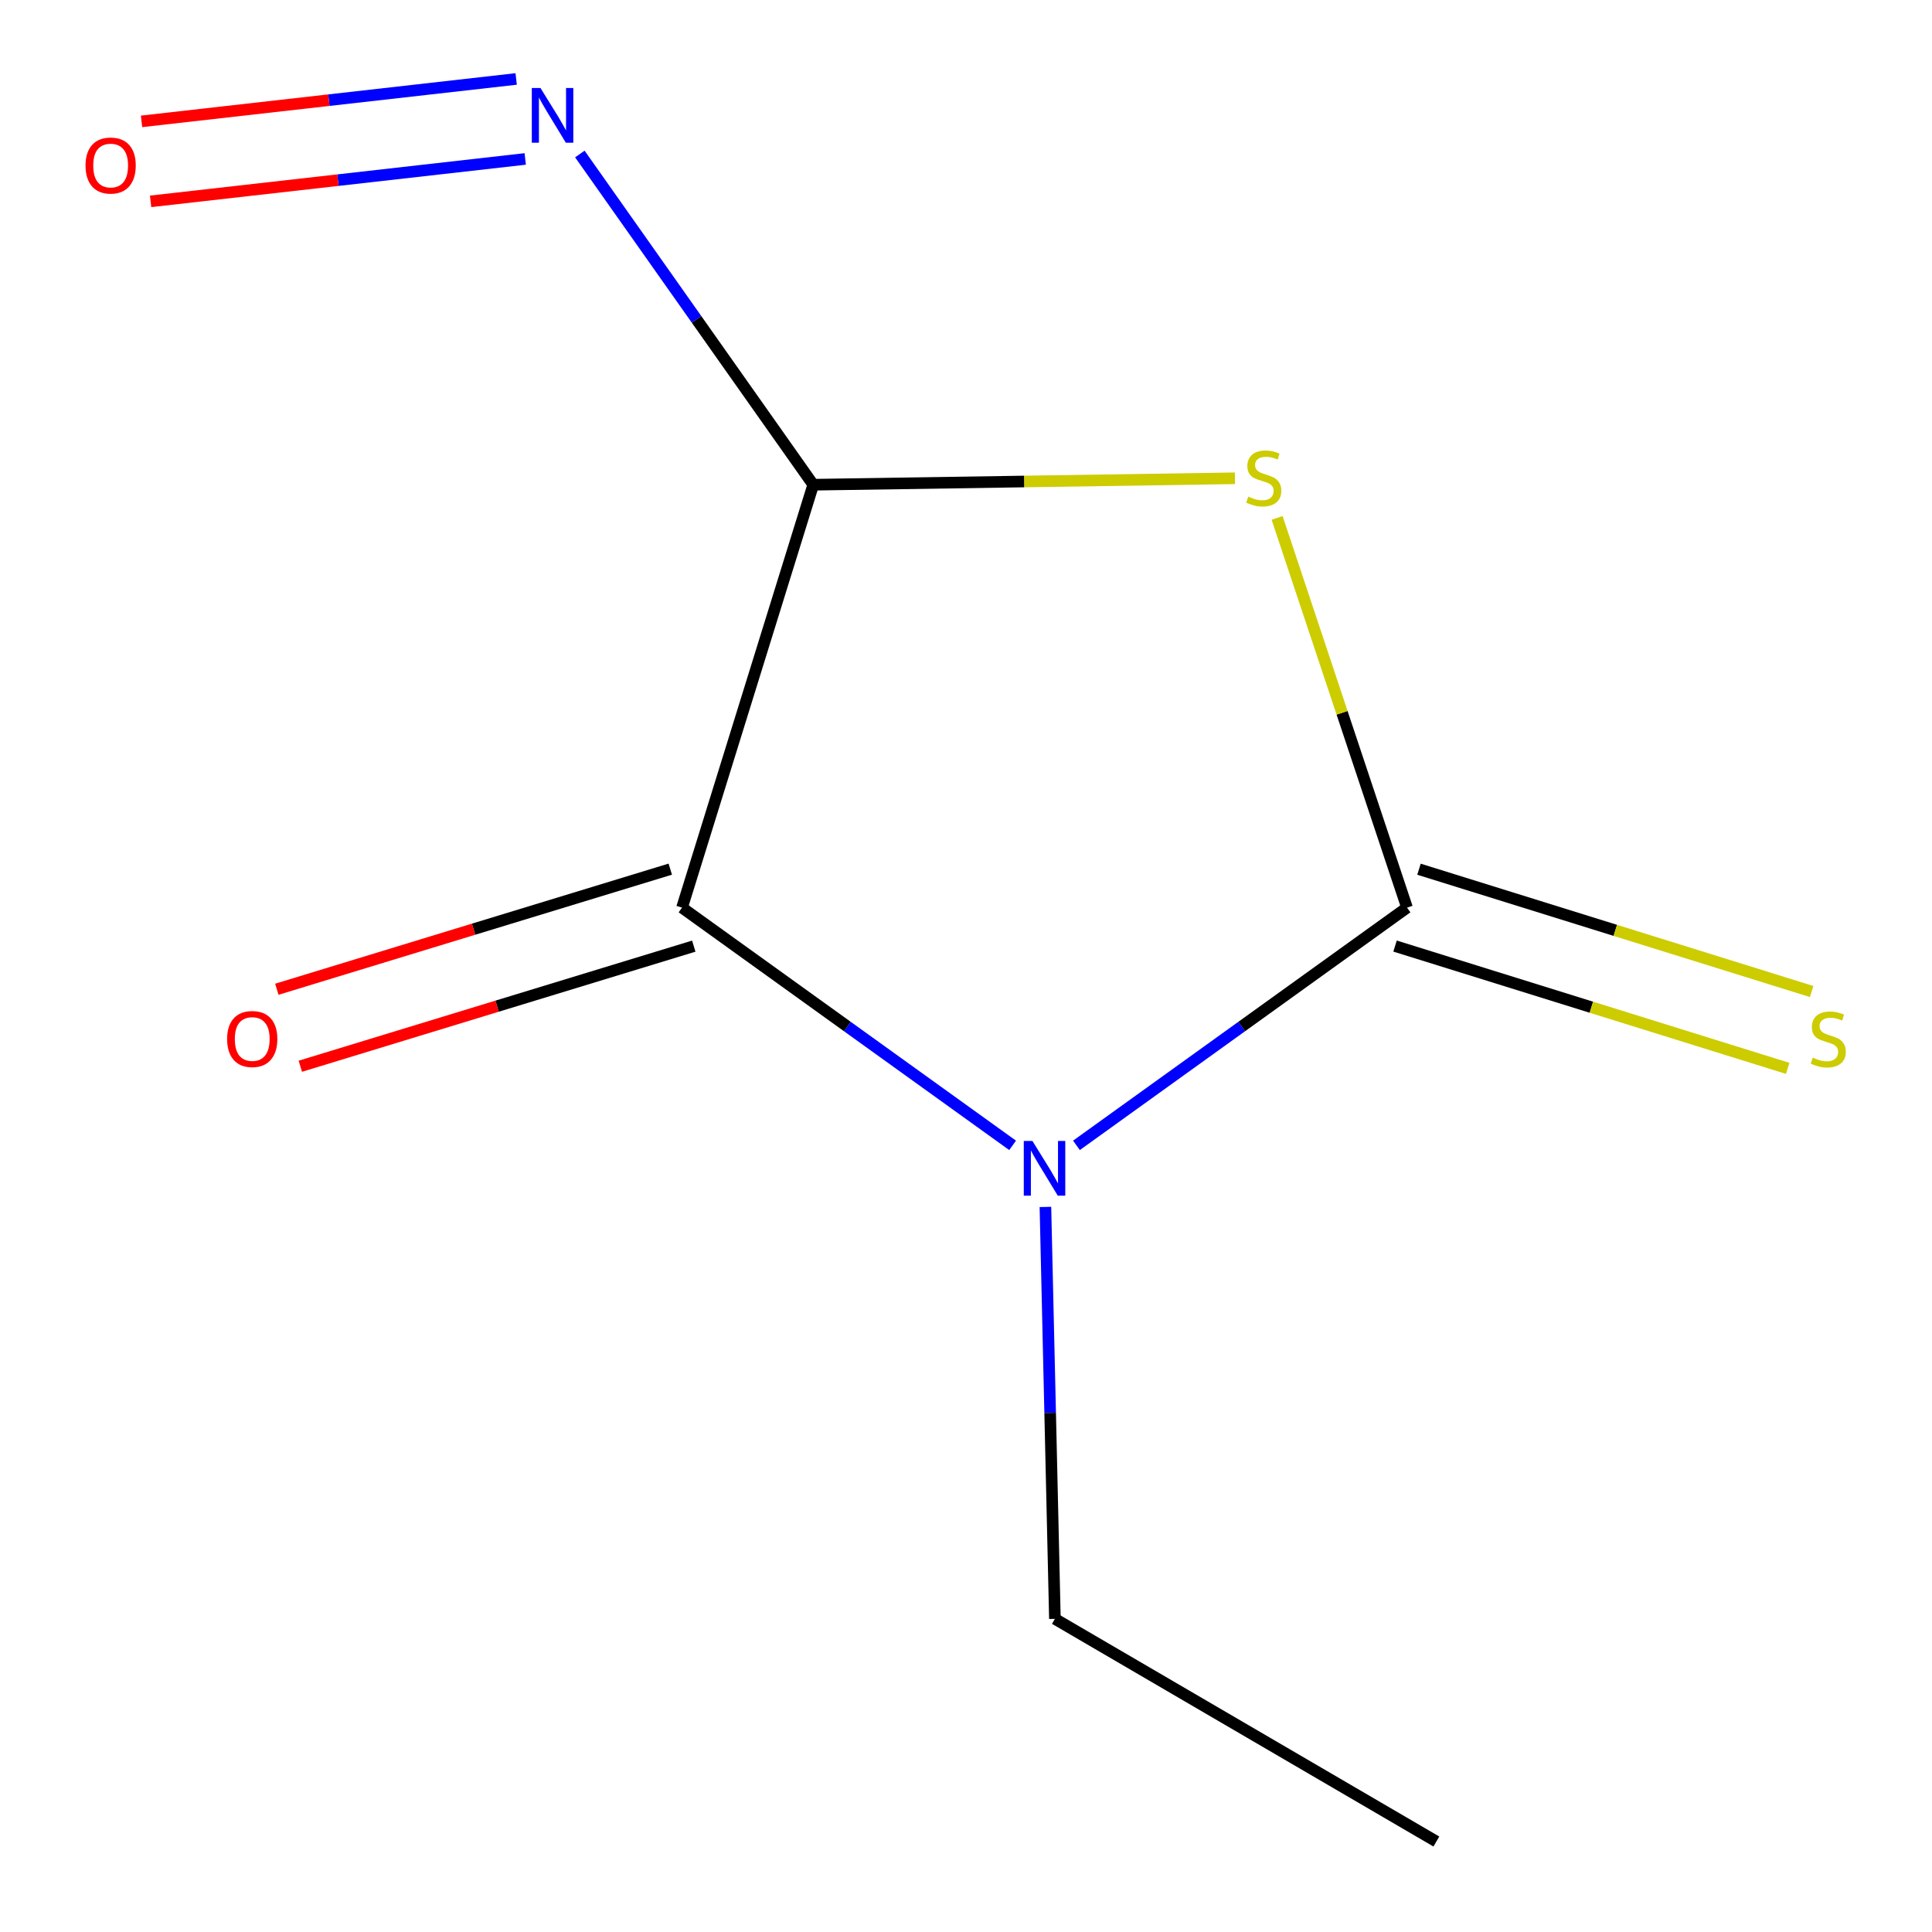 <?xml version='1.0' encoding='iso-8859-1'?>
<svg version='1.1' baseProfile='full'
              xmlns='http://www.w3.org/2000/svg'
                      xmlns:rdkit='http://www.rdkit.org/xml'
                      xmlns:xlink='http://www.w3.org/1999/xlink'
                  xml:space='preserve'
width='1000px' height='1000px' viewBox='0 0 1000 1000'>
<!-- END OF HEADER -->
<rect style='opacity:1.0;fill:#FFFFFF;stroke:none' width='1000' height='1000' x='0' y='0'> </rect>
<path class='bond-0' d='M 557.162,592.838 L 642.718,531.315' style='fill:none;fill-rule:evenodd;stroke:#0000FF;stroke-width:6px;stroke-linecap:butt;stroke-linejoin:miter;stroke-opacity:1' />
<path class='bond-0' d='M 642.718,531.315 L 728.273,469.792' style='fill:none;fill-rule:evenodd;stroke:#000000;stroke-width:6px;stroke-linecap:butt;stroke-linejoin:miter;stroke-opacity:1' />
<path class='bond-1' d='M 524.127,592.838 L 438.572,531.315' style='fill:none;fill-rule:evenodd;stroke:#0000FF;stroke-width:6px;stroke-linecap:butt;stroke-linejoin:miter;stroke-opacity:1' />
<path class='bond-1' d='M 438.572,531.315 L 353.016,469.792' style='fill:none;fill-rule:evenodd;stroke:#000000;stroke-width:6px;stroke-linecap:butt;stroke-linejoin:miter;stroke-opacity:1' />
<path class='bond-2' d='M 541.105,624.707 L 543.56,731.314' style='fill:none;fill-rule:evenodd;stroke:#0000FF;stroke-width:6px;stroke-linecap:butt;stroke-linejoin:miter;stroke-opacity:1' />
<path class='bond-2' d='M 543.56,731.314 L 546.015,837.921' style='fill:none;fill-rule:evenodd;stroke:#000000;stroke-width:6px;stroke-linecap:butt;stroke-linejoin:miter;stroke-opacity:1' />
<path class='bond-3' d='M 728.273,469.792 L 694.65,368.931' style='fill:none;fill-rule:evenodd;stroke:#000000;stroke-width:6px;stroke-linecap:butt;stroke-linejoin:miter;stroke-opacity:1' />
<path class='bond-3' d='M 694.65,368.931 L 661.026,268.07' style='fill:none;fill-rule:evenodd;stroke:#CCCC00;stroke-width:6px;stroke-linecap:butt;stroke-linejoin:miter;stroke-opacity:1' />
<path class='bond-4' d='M 722.078,489.682 L 823.694,521.335' style='fill:none;fill-rule:evenodd;stroke:#000000;stroke-width:6px;stroke-linecap:butt;stroke-linejoin:miter;stroke-opacity:1' />
<path class='bond-4' d='M 823.694,521.335 L 925.31,552.988' style='fill:none;fill-rule:evenodd;stroke:#CCCC00;stroke-width:6px;stroke-linecap:butt;stroke-linejoin:miter;stroke-opacity:1' />
<path class='bond-4' d='M 734.469,449.903 L 836.085,481.556' style='fill:none;fill-rule:evenodd;stroke:#000000;stroke-width:6px;stroke-linecap:butt;stroke-linejoin:miter;stroke-opacity:1' />
<path class='bond-4' d='M 836.085,481.556 L 937.701,513.209' style='fill:none;fill-rule:evenodd;stroke:#CCCC00;stroke-width:6px;stroke-linecap:butt;stroke-linejoin:miter;stroke-opacity:1' />
<path class='bond-5' d='M 639.201,247.556 L 530.065,249.224' style='fill:none;fill-rule:evenodd;stroke:#CCCC00;stroke-width:6px;stroke-linecap:butt;stroke-linejoin:miter;stroke-opacity:1' />
<path class='bond-5' d='M 530.065,249.224 L 420.929,250.892' style='fill:none;fill-rule:evenodd;stroke:#000000;stroke-width:6px;stroke-linecap:butt;stroke-linejoin:miter;stroke-opacity:1' />
<path class='bond-6' d='M 420.929,250.892 L 353.016,469.792' style='fill:none;fill-rule:evenodd;stroke:#000000;stroke-width:6px;stroke-linecap:butt;stroke-linejoin:miter;stroke-opacity:1' />
<path class='bond-7' d='M 420.929,250.892 L 360.528,165.301' style='fill:none;fill-rule:evenodd;stroke:#000000;stroke-width:6px;stroke-linecap:butt;stroke-linejoin:miter;stroke-opacity:1' />
<path class='bond-7' d='M 360.528,165.301 L 300.127,79.709' style='fill:none;fill-rule:evenodd;stroke:#0000FF;stroke-width:6px;stroke-linecap:butt;stroke-linejoin:miter;stroke-opacity:1' />
<path class='bond-8' d='M 346.934,449.868 L 245.109,480.953' style='fill:none;fill-rule:evenodd;stroke:#000000;stroke-width:6px;stroke-linecap:butt;stroke-linejoin:miter;stroke-opacity:1' />
<path class='bond-8' d='M 245.109,480.953 L 143.284,512.037' style='fill:none;fill-rule:evenodd;stroke:#FF0000;stroke-width:6px;stroke-linecap:butt;stroke-linejoin:miter;stroke-opacity:1' />
<path class='bond-8' d='M 359.099,489.717 L 257.274,520.802' style='fill:none;fill-rule:evenodd;stroke:#000000;stroke-width:6px;stroke-linecap:butt;stroke-linejoin:miter;stroke-opacity:1' />
<path class='bond-8' d='M 257.274,520.802 L 155.449,551.886' style='fill:none;fill-rule:evenodd;stroke:#FF0000;stroke-width:6px;stroke-linecap:butt;stroke-linejoin:miter;stroke-opacity:1' />
<path class='bond-9' d='M 267.167,40.867 L 170.216,51.845' style='fill:none;fill-rule:evenodd;stroke:#0000FF;stroke-width:6px;stroke-linecap:butt;stroke-linejoin:miter;stroke-opacity:1' />
<path class='bond-9' d='M 170.216,51.845 L 73.264,62.824' style='fill:none;fill-rule:evenodd;stroke:#FF0000;stroke-width:6px;stroke-linecap:butt;stroke-linejoin:miter;stroke-opacity:1' />
<path class='bond-9' d='M 271.855,82.267 L 174.904,93.245' style='fill:none;fill-rule:evenodd;stroke:#0000FF;stroke-width:6px;stroke-linecap:butt;stroke-linejoin:miter;stroke-opacity:1' />
<path class='bond-9' d='M 174.904,93.245 L 77.952,104.224' style='fill:none;fill-rule:evenodd;stroke:#FF0000;stroke-width:6px;stroke-linecap:butt;stroke-linejoin:miter;stroke-opacity:1' />
<path class='bond-10' d='M 546.015,837.921 L 743.458,953.169' style='fill:none;fill-rule:evenodd;stroke:#000000;stroke-width:6px;stroke-linecap:butt;stroke-linejoin:miter;stroke-opacity:1' />
<path  class='atom-0' d='M 534.385 590.556
L 543.665 605.556
Q 544.585 607.036, 546.065 609.716
Q 547.545 612.396, 547.625 612.556
L 547.625 590.556
L 551.385 590.556
L 551.385 618.876
L 547.505 618.876
L 537.545 602.476
Q 536.385 600.556, 535.145 598.356
Q 533.945 596.156, 533.585 595.476
L 533.585 618.876
L 529.905 618.876
L 529.905 590.556
L 534.385 590.556
' fill='#0000FF'/>
<path  class='atom-2' d='M 646.111 257.048
Q 646.431 257.168, 647.751 257.728
Q 649.071 258.288, 650.511 258.648
Q 651.991 258.968, 653.431 258.968
Q 656.111 258.968, 657.671 257.688
Q 659.231 256.368, 659.231 254.088
Q 659.231 252.528, 658.431 251.568
Q 657.671 250.608, 656.471 250.088
Q 655.271 249.568, 653.271 248.968
Q 650.751 248.208, 649.231 247.488
Q 647.751 246.768, 646.671 245.248
Q 645.631 243.728, 645.631 241.168
Q 645.631 237.608, 648.031 235.408
Q 650.471 233.208, 655.271 233.208
Q 658.551 233.208, 662.271 234.768
L 661.351 237.848
Q 657.951 236.448, 655.391 236.448
Q 652.631 236.448, 651.111 237.608
Q 649.591 238.728, 649.631 240.688
Q 649.631 242.208, 650.391 243.128
Q 651.191 244.048, 652.311 244.568
Q 653.471 245.088, 655.391 245.688
Q 657.951 246.488, 659.471 247.288
Q 660.991 248.088, 662.071 249.728
Q 663.191 251.328, 663.191 254.088
Q 663.191 258.008, 660.551 260.128
Q 657.951 262.208, 653.591 262.208
Q 651.071 262.208, 649.151 261.648
Q 647.271 261.128, 645.031 260.208
L 646.111 257.048
' fill='#CCCC00'/>
<path  class='atom-5' d='M 279.746 45.539
L 289.026 60.539
Q 289.946 62.019, 291.426 64.699
Q 292.906 67.379, 292.986 67.539
L 292.986 45.539
L 296.746 45.539
L 296.746 73.859
L 292.866 73.859
L 282.906 57.459
Q 281.746 55.539, 280.506 53.339
Q 279.306 51.139, 278.946 50.459
L 278.946 73.859
L 275.266 73.859
L 275.266 45.539
L 279.746 45.539
' fill='#0000FF'/>
<path  class='atom-6' d='M 938.294 547.425
Q 938.614 547.545, 939.934 548.105
Q 941.254 548.665, 942.694 549.025
Q 944.174 549.345, 945.614 549.345
Q 948.294 549.345, 949.854 548.065
Q 951.414 546.745, 951.414 544.465
Q 951.414 542.905, 950.614 541.945
Q 949.854 540.985, 948.654 540.465
Q 947.454 539.945, 945.454 539.345
Q 942.934 538.585, 941.414 537.865
Q 939.934 537.145, 938.854 535.625
Q 937.814 534.105, 937.814 531.545
Q 937.814 527.985, 940.214 525.785
Q 942.654 523.585, 947.454 523.585
Q 950.734 523.585, 954.454 525.145
L 953.534 528.225
Q 950.134 526.825, 947.574 526.825
Q 944.814 526.825, 943.294 527.985
Q 941.774 529.105, 941.814 531.065
Q 941.814 532.585, 942.574 533.505
Q 943.374 534.425, 944.494 534.945
Q 945.654 535.465, 947.574 536.065
Q 950.134 536.865, 951.654 537.665
Q 953.174 538.465, 954.254 540.105
Q 955.374 541.705, 955.374 544.465
Q 955.374 548.385, 952.734 550.505
Q 950.134 552.585, 945.774 552.585
Q 943.254 552.585, 941.334 552.025
Q 939.454 551.505, 937.214 550.585
L 938.294 547.425
' fill='#CCCC00'/>
<path  class='atom-7' d='M 117.551 537.785
Q 117.551 530.985, 120.911 527.185
Q 124.271 523.385, 130.551 523.385
Q 136.831 523.385, 140.191 527.185
Q 143.551 530.985, 143.551 537.785
Q 143.551 544.665, 140.151 548.585
Q 136.751 552.465, 130.551 552.465
Q 124.311 552.465, 120.911 548.585
Q 117.551 544.705, 117.551 537.785
M 130.551 549.265
Q 134.871 549.265, 137.191 546.385
Q 139.551 543.465, 139.551 537.785
Q 139.551 532.225, 137.191 529.425
Q 134.871 526.585, 130.551 526.585
Q 126.231 526.585, 123.871 529.385
Q 121.551 532.185, 121.551 537.785
Q 121.551 543.505, 123.871 546.385
Q 126.231 549.265, 130.551 549.265
' fill='#FF0000'/>
<path  class='atom-8' d='M 44.268 85.68
Q 44.268 78.88, 47.628 75.08
Q 50.988 71.28, 57.268 71.28
Q 63.548 71.28, 66.908 75.08
Q 70.268 78.88, 70.268 85.68
Q 70.268 92.56, 66.868 96.48
Q 63.468 100.36, 57.268 100.36
Q 51.028 100.36, 47.628 96.48
Q 44.268 92.6, 44.268 85.68
M 57.268 97.16
Q 61.588 97.16, 63.908 94.28
Q 66.268 91.36, 66.268 85.68
Q 66.268 80.12, 63.908 77.32
Q 61.588 74.48, 57.268 74.48
Q 52.948 74.48, 50.588 77.28
Q 48.268 80.08, 48.268 85.68
Q 48.268 91.4, 50.588 94.28
Q 52.948 97.16, 57.268 97.16
' fill='#FF0000'/>
</svg>
